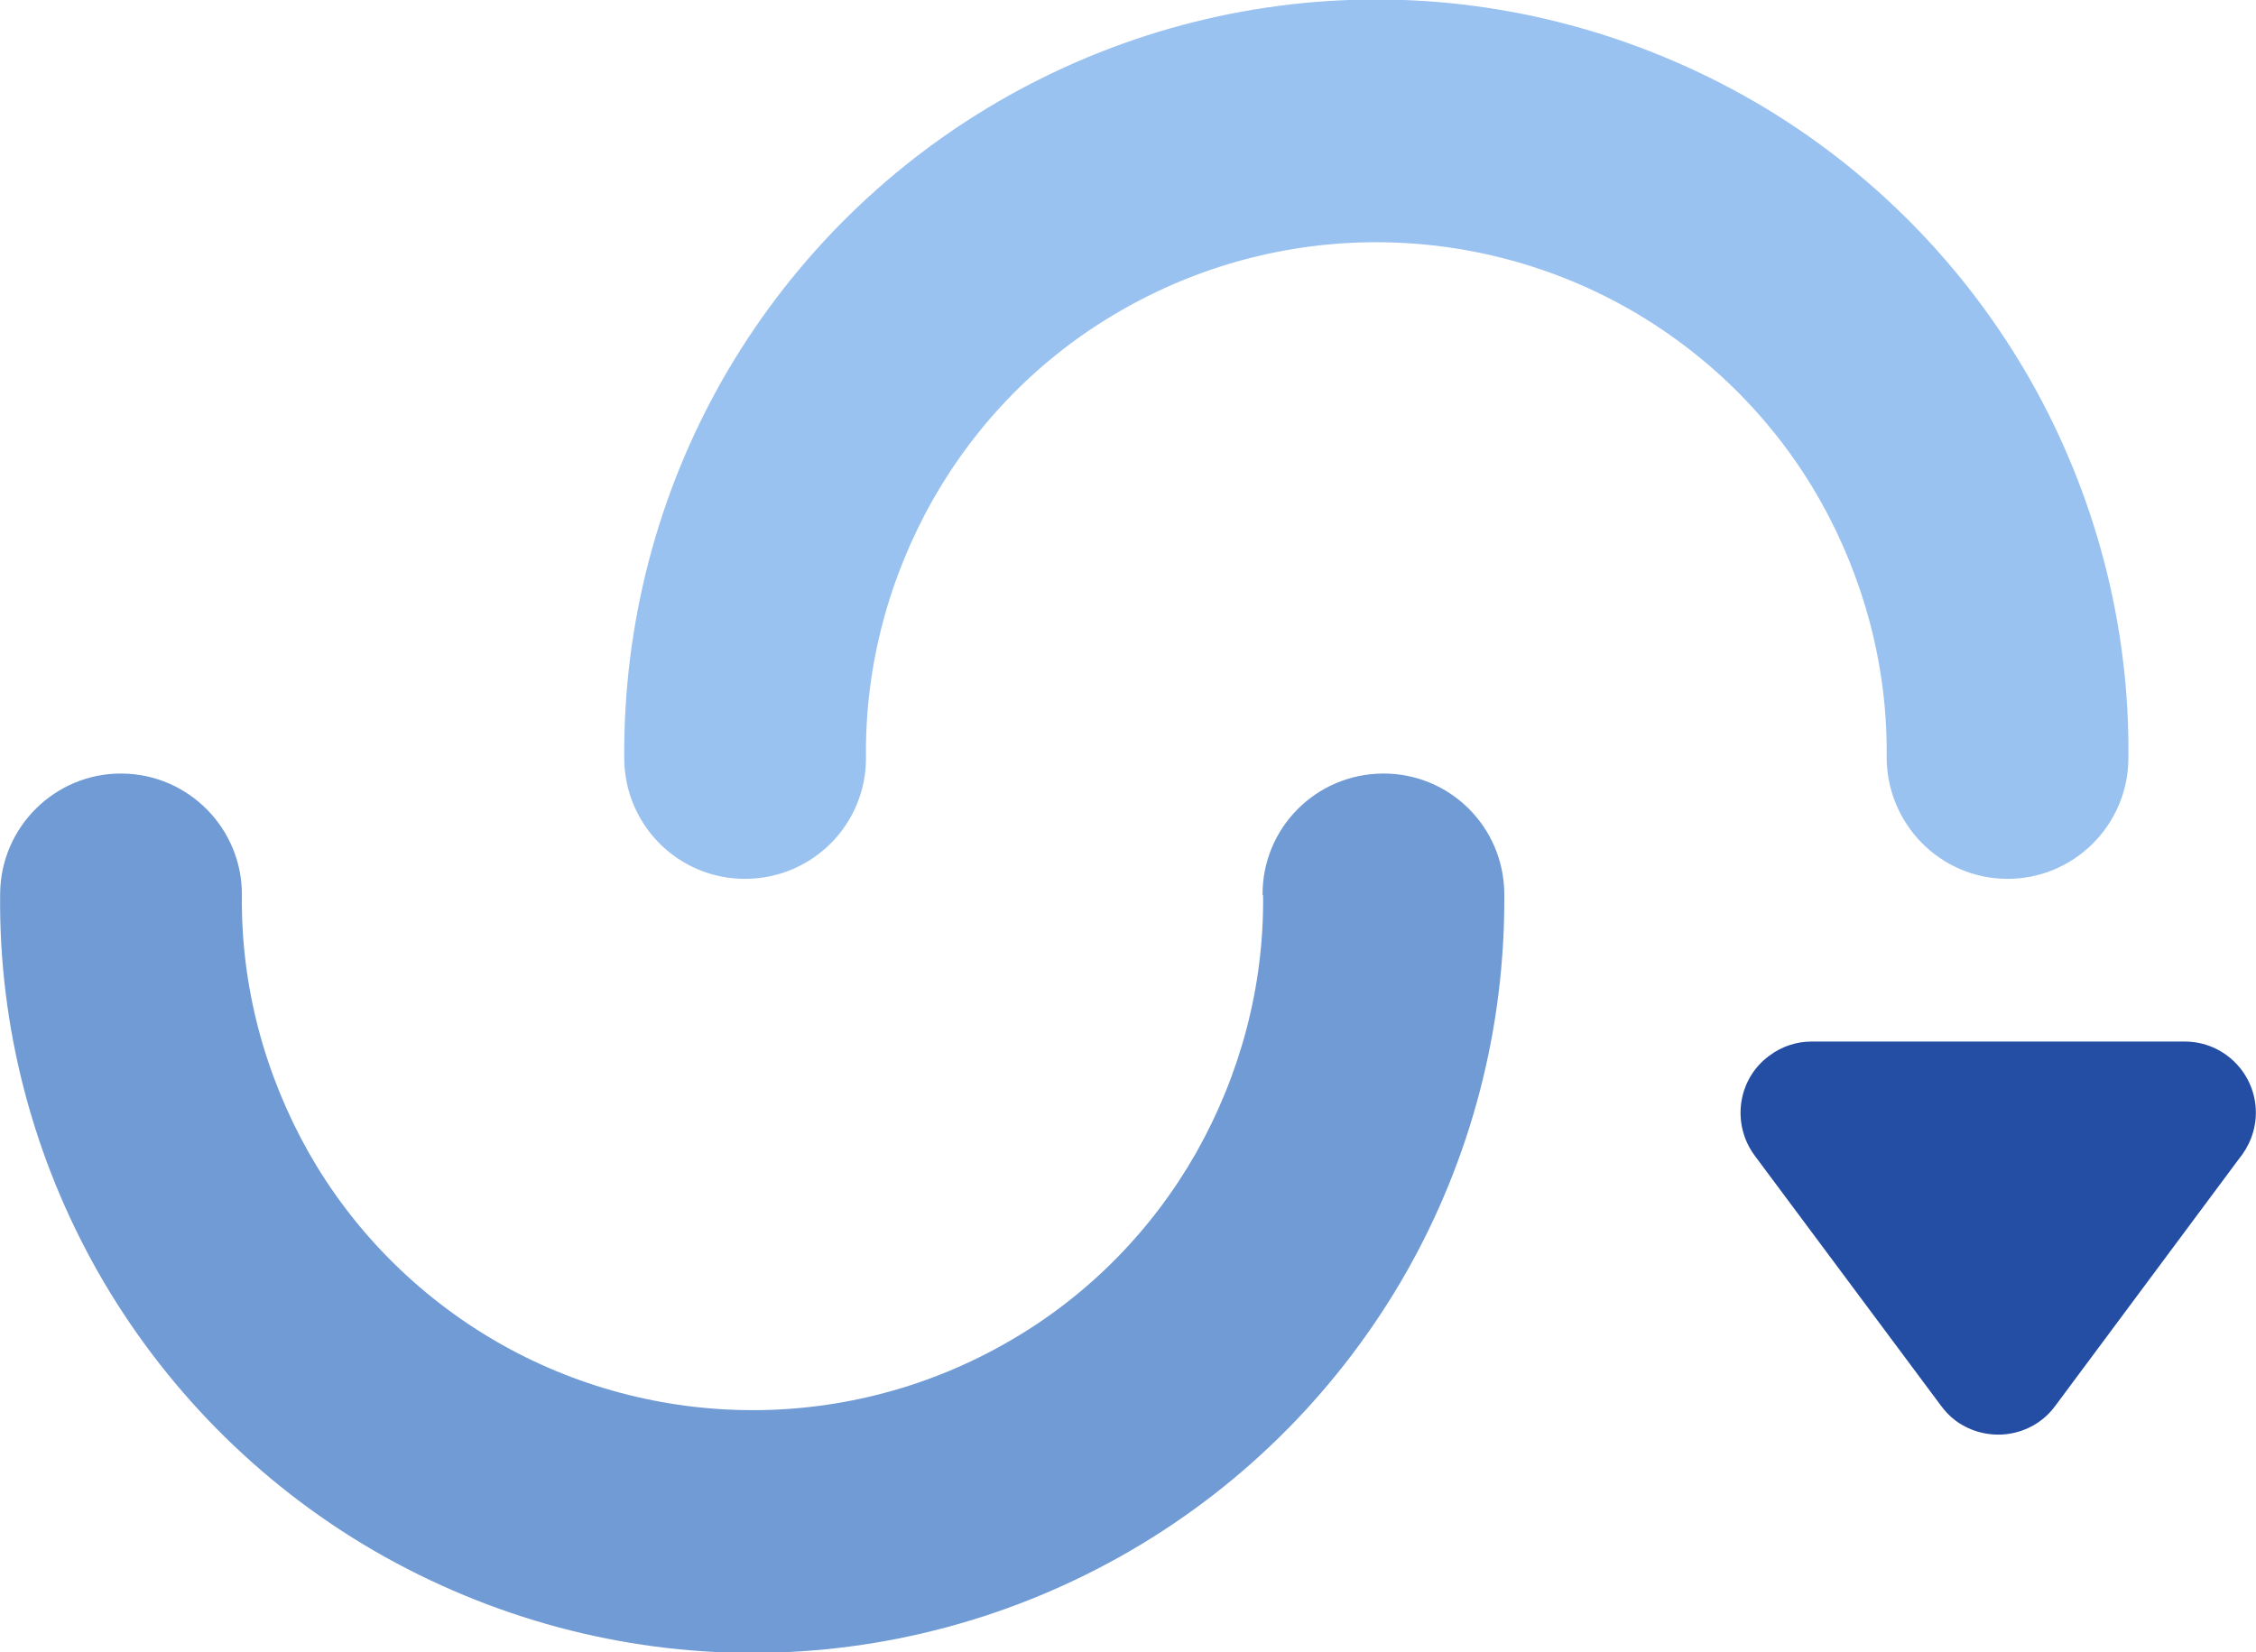<svg xmlns:xlink="http://www.w3.org/1999/xlink" viewBox="0 0 42.83 31.38" style="shape-rendering:geometricPrecision; text-rendering:geometricPrecision; image-rendering:optimizeQuality; fill-rule:evenodd; clip-rule:evenodd" version="1.0" height="4.939mm" width="6.742mm" xml:space="preserve" xmlns="http://www.w3.org/2000/svg">
 <defs>
  <style type="text/css">
   
    .fil0 {fill:#234EA3;fill-rule:nonzero}
    .fil1 {fill:#709BD5;fill-rule:nonzero}
    .fil2 {fill:#9AC2F0;fill-rule:nonzero}
   
  </style>
 </defs>
 <g id="Camada_x0020_1">
  <g id="_2727992587680">
   <g>
    <path d="M34.4 19.78l7.08 0c0.75,0 1.35,0.61 1.35,1.35 0,0.34 -0.13,0.65 -0.33,0.89l-3.48 4.68c-0.44,0.6 -1.29,0.72 -1.89,0.28 -0.12,-0.09 -0.21,-0.19 -0.29,-0.3l-3.53 -4.74c-0.44,-0.6 -0.32,-1.45 0.28,-1.89 0.24,-0.18 0.52,-0.27 0.8,-0.27l0 -0z" class="fil0"></path>
   </g>
   <path d="M23.97 17c-0.01,-1.27 1.01,-2.3 2.28,-2.31 1.27,-0.01 2.3,1.01 2.31,2.28 0.02,2.57 -0.64,5.04 -1.86,7.19 -1.23,2.16 -3.02,4 -5.24,5.29 -2.22,1.29 -4.7,1.94 -7.18,1.94 -2.47,0 -4.95,-0.65 -7.18,-1.94 -2.22,-1.29 -4.01,-3.13 -5.24,-5.29 -1.22,-2.15 -1.89,-4.63 -1.86,-7.19 0.01,-1.27 1.05,-2.29 2.31,-2.28 1.27,0.01 2.29,1.05 2.28,2.31 -0.02,1.74 0.44,3.42 1.27,4.89 0.83,1.46 2.04,2.7 3.55,3.58 1.5,0.87 3.19,1.31 4.88,1.31 1.69,0 3.37,-0.44 4.87,-1.31 1.51,-0.87 2.72,-2.12 3.55,-3.58 0.83,-1.47 1.29,-3.15 1.27,-4.89z" class="fil1"></path>
   <path d="M16.44 14.38c0.01,1.27 -1.01,2.3 -2.28,2.31 -1.27,0.01 -2.3,-1.01 -2.31,-2.28 -0.02,-2.57 0.64,-5.04 1.86,-7.19 1.23,-2.16 3.02,-4 5.24,-5.29 2.22,-1.29 4.7,-1.94 7.18,-1.94 2.47,0 4.95,0.65 7.18,1.94 2.22,1.29 4.01,3.13 5.24,5.29 1.22,2.15 1.89,4.63 1.86,7.19 -0.01,1.27 -1.05,2.29 -2.31,2.28 -1.27,-0.01 -2.28,-1.05 -2.28,-2.31 0.02,-1.74 -0.44,-3.42 -1.27,-4.89 -0.83,-1.46 -2.04,-2.7 -3.55,-3.58 -1.5,-0.87 -3.19,-1.31 -4.87,-1.31 -1.69,0 -3.37,0.44 -4.87,1.31 -1.51,0.87 -2.72,2.12 -3.55,3.58 -0.83,1.47 -1.29,3.15 -1.27,4.89z" class="fil2"></path>
  </g>
 </g>
</svg>
